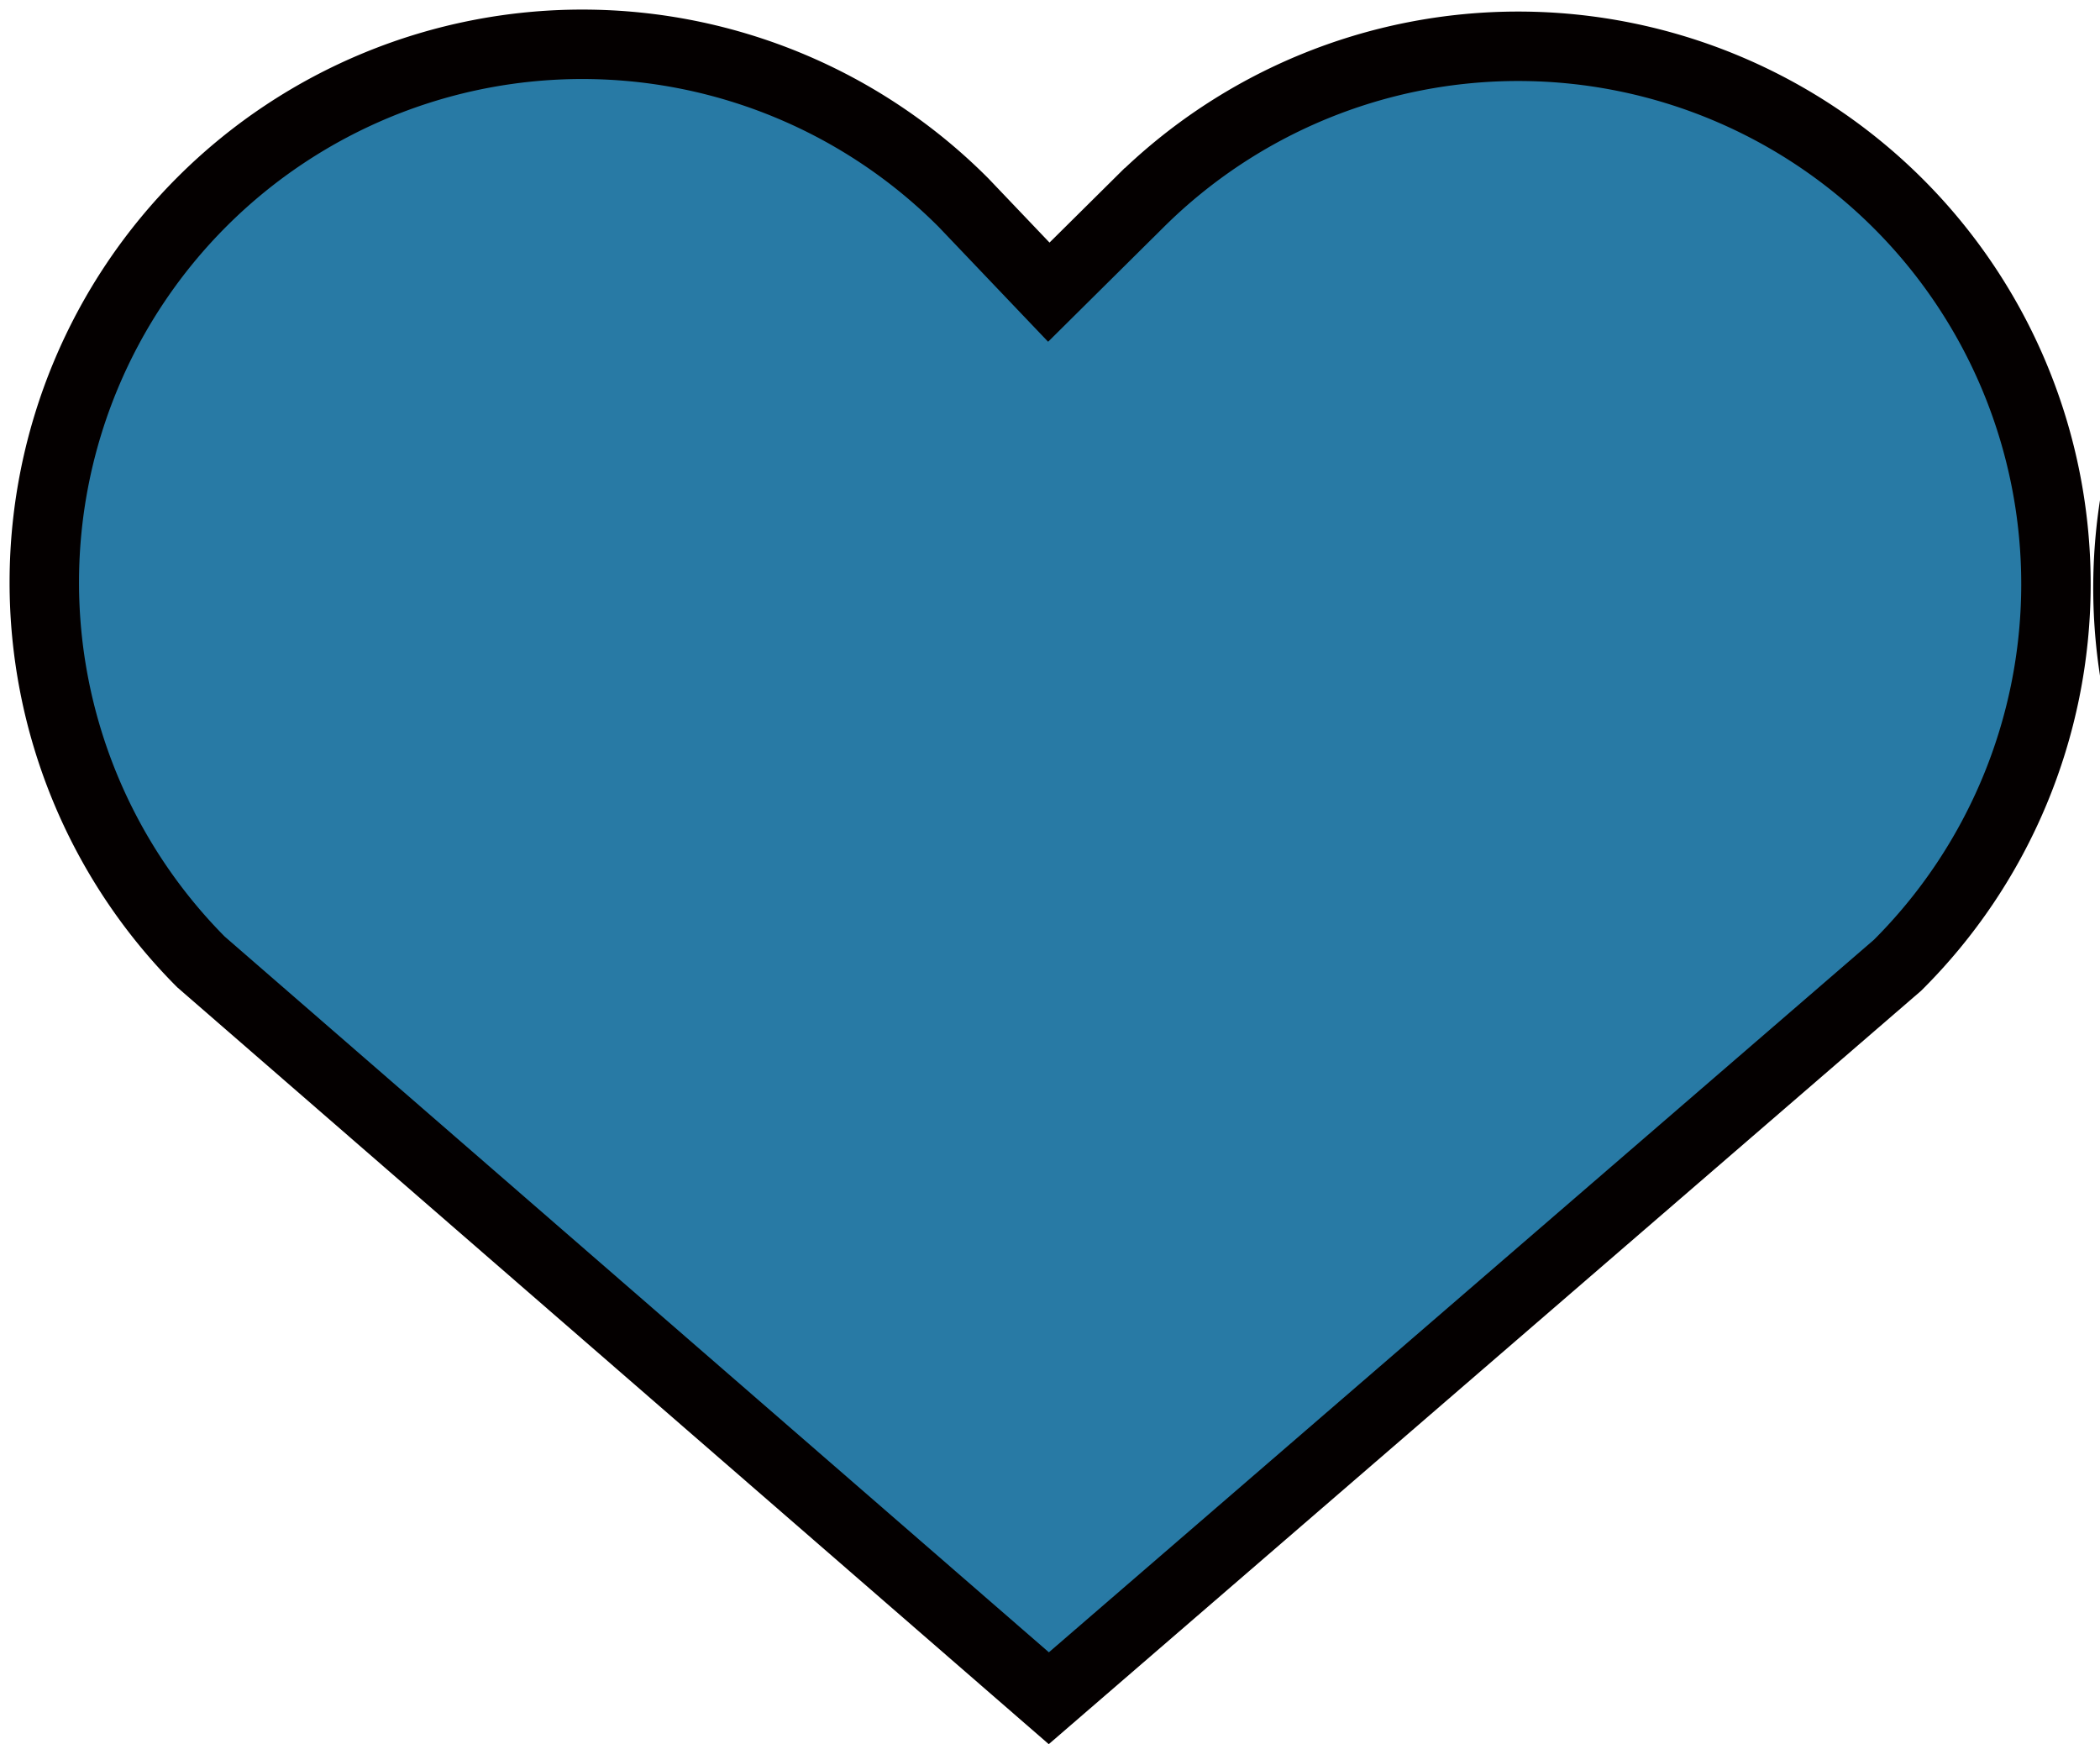 <?xml version="1.0" encoding="UTF-8" standalone="no"?>
<!-- Created with Inkscape (http://www.inkscape.org/) -->

<svg
   width="8.015mm"
   height="6.656mm"
   viewBox="0 0 8.015 6.656"
   version="1.1"
   id="svg1783"
   inkscape:version="1.2.1 (9c6d41e410, 2022-07-14)"
   sodipodi:docname="TankMan_obj.svg"
   inkscape:export-filename="C:\Users\Jesse\Documents\PAIA\MLGame\games\TankMan\asset\image\TankManObj.png"
   inkscape:export-xdpi="96"
   inkscape:export-ydpi="96"
   xmlns:inkscape="http://www.inkscape.org/namespaces/inkscape"
   xmlns:sodipodi="http://sodipodi.sourceforge.net/DTD/sodipodi-0.dtd"
   xmlns="http://www.w3.org/2000/svg"
   xmlns:svg="http://www.w3.org/2000/svg">
  <sodipodi:namedview
     id="namedview1785"
     pagecolor="#ffffff"
     bordercolor="#666666"
     borderopacity="1.0"
     inkscape:pageshadow="2"
     inkscape:pageopacity="0.0"
     inkscape:pagecheckerboard="0"
     inkscape:document-units="mm"
     showgrid="false"
     inkscape:snap-bbox="true"
     inkscape:snap-bbox-midpoints="true"
     inkscape:zoom="1.4142136"
     inkscape:cx="243.95183"
     inkscape:cy="316.78382"
     inkscape:window-width="1920"
     inkscape:window-height="1017"
     inkscape:window-x="1912"
     inkscape:window-y="32"
     inkscape:window-maximized="1"
     inkscape:current-layer="layer1"
     inkscape:bbox-nodes="true"
     inkscape:snap-bbox-edge-midpoints="true"
     inkscape:bbox-paths="false"
     inkscape:object-paths="false"
     inkscape:snap-intersection-paths="false"
     inkscape:snap-smooth-nodes="false"
     inkscape:snap-midpoints="false"
     inkscape:snap-object-midpoints="true"
     inkscape:snap-center="true"
     inkscape:snap-text-baseline="true"
     inkscape:snap-page="false"
     inkscape:snap-others="true"
     inkscape:object-nodes="true"
     inkscape:snap-nodes="false"
     inkscape:snap-global="true"
     inkscape:showpageshadow="2"
     inkscape:deskcolor="#d1d1d1" />
  <defs
     id="defs1780" />
  <g
     inkscape:label="Layer 1"
     inkscape:groupmode="layer"
     id="layer1"
     transform="translate(-63.332,-36.129)">
    <path
       class="cls-1"
       d="M 67.335,42.61 64.099,39.8 A 2.053,2.053 0 0 1 67.01,36.903 l 0.325,0.341 0.344,-0.341 a 2.052,2.052 0 1 1 2.895,2.91 z"
       id="path8"
       style="fill:#287aa5;stroke:#040000;stroke-width:0.265;stroke-miterlimit:10"
       inkscape:export-filename="team_b_lives_3.png"
       inkscape:export-xdpi="96"
       inkscape:export-ydpi="96" />
    <path
       class="cls-2"
       d="m 75.272,42.61 -3.239,-2.81 a 2.048,2.048 0 0 1 2.895,-2.897 l 0.344,0.341 0.341,-0.341 a 2.058,2.058 0 1 1 2.91,2.91 z"
       id="path10"
       style="fill:#1e5573;stroke:#040000;stroke-width:0.265;stroke-miterlimit:10"
       inkscape:export-filename="team_b_lives_2.png"
       inkscape:export-xdpi="96"
       inkscape:export-ydpi="96" />
  </g>
  <style
     type="text/css"
     id="style2">
	.st0{fill:#535354;}
	.st1{fill:#5AA13B;}
	.st2{fill:url(#SVGID_1_);}
	.st3{fill:#444444;}
</style>
  <style
     type="text/css"
     id="style2-6">
	.st0{fill:#535354;}
	.st1{fill:#208FC6;}
	.st2{fill:url(#SVGID_1_);}
	.st3{fill:#444444;}
</style>
  <style
     type="text/css"
     id="style2-0">
	.st0{fill:#535354;}
	.st1{fill:#208FC6;}
	.st2{fill:url(#SVGID_1_);}
	.st3{fill:#444444;}
</style>
  <style
     type="text/css"
     id="style2-03">
	.st0{fill:#535354;}
	.st1{fill:#208FC6;}
	.st2{fill:url(#SVGID_1_);}
	.st3{fill:#444444;}
</style>
  <style
     type="text/css"
     id="style2-1">
	.st0{fill:#535354;}
	.st1{fill:#5AA13B;}
	.st2{fill:url(#SVGID_1_);}
	.st3{fill:#444444;}
</style>
  <style
     type="text/css"
     id="style2-3">
	.st0{fill:#535354;}
	.st1{fill:#208FC6;}
	.st2{fill:url(#SVGID_1_);}
	.st3{fill:#444444;}
</style>
  <style
     type="text/css"
     id="style2-5">
	.st0{fill:#535354;}
	.st1{fill:#5AA13B;}
	.st2{fill:url(#SVGID_1_);}
	.st3{fill:#444444;}
</style>
  <style
     type="text/css"
     id="style3">
	.st0{fill:#535354;}
	.st1{fill:#208FC6;}
	.st2{fill:url(#SVGID_1_);}
	.st3{fill:#444444;}
</style>
  <style
     type="text/css"
     id="style2-00">
	.st0{fill:#535354;}
	.st1{fill:#5AA13B;}
	.st2{fill:url(#SVGID_1_);}
	.st3{fill:#444444;}
</style>
  <style
     type="text/css"
     id="style2-2">
	.st0{fill:#535354;}
	.st1{fill:#208FC6;}
	.st2{fill:url(#SVGID_1_);}
	.st3{fill:#444444;}
</style>
</svg>

